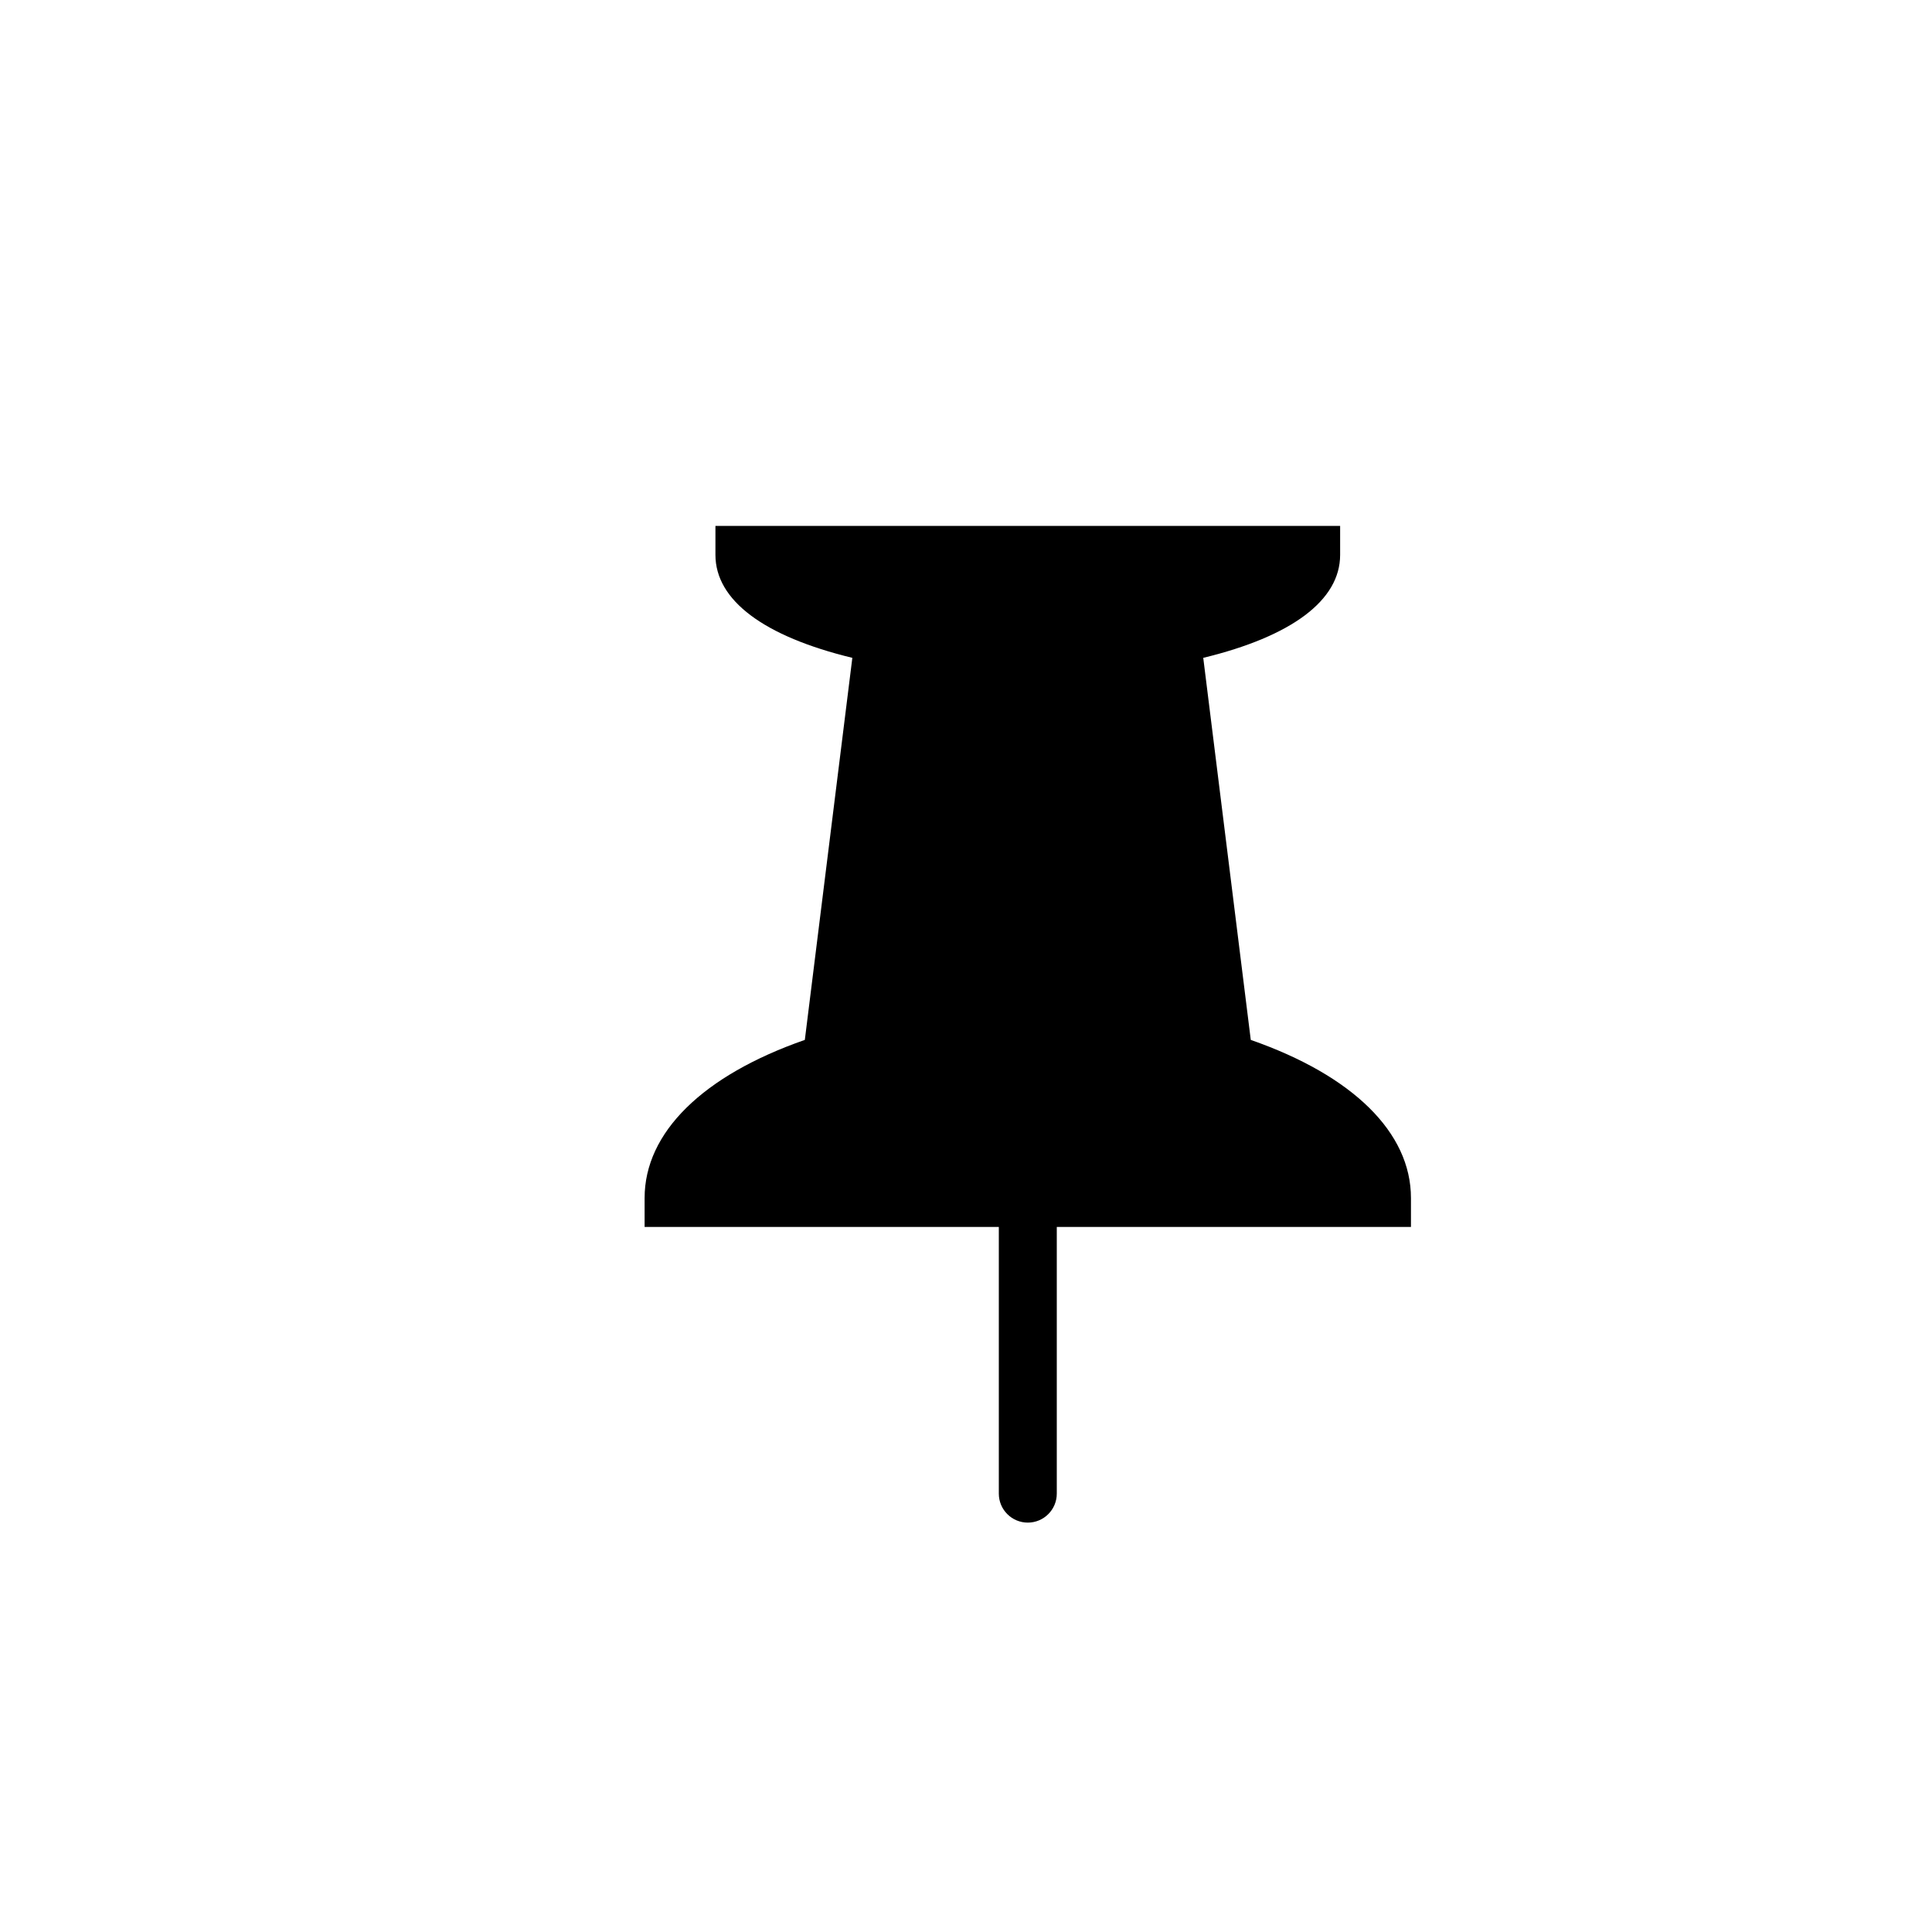 <?xml version="1.0" encoding="utf-8"?>
<!-- Generator: Adobe Illustrator 16.0.0, SVG Export Plug-In . SVG Version: 6.00 Build 0)  -->
<!DOCTYPE svg PUBLIC "-//W3C//DTD SVG 1.1//EN" "http://www.w3.org/Graphics/SVG/1.1/DTD/svg11.dtd">
<svg version="1.1" id="Layer_1" xmlns="http://www.w3.org/2000/svg" xmlns:xlink="http://www.w3.org/1999/xlink" x="0px" y="0px"
	 width="100px" height="100px" viewBox="0 0 100 100" enable-background="new 0 0 100 100" xml:space="preserve">
<path d="M73.031,62.008c0-3.389-3.007-6.34-8.291-8.182L62.28,34.05c4.583-1.111,7.085-2.98,7.085-5.329v-1.5H37.031v1.5
	c0,2.349,2.503,4.218,7.086,5.329l-2.459,19.775c-5.285,1.843-8.293,4.794-8.293,8.183v1.5h18.334V77.31c0,0.828,0.671,1.5,1.5,1.5
	c0.828,0,1.5-0.672,1.5-1.5V63.508h18.332V62.008z"/>
</svg>
